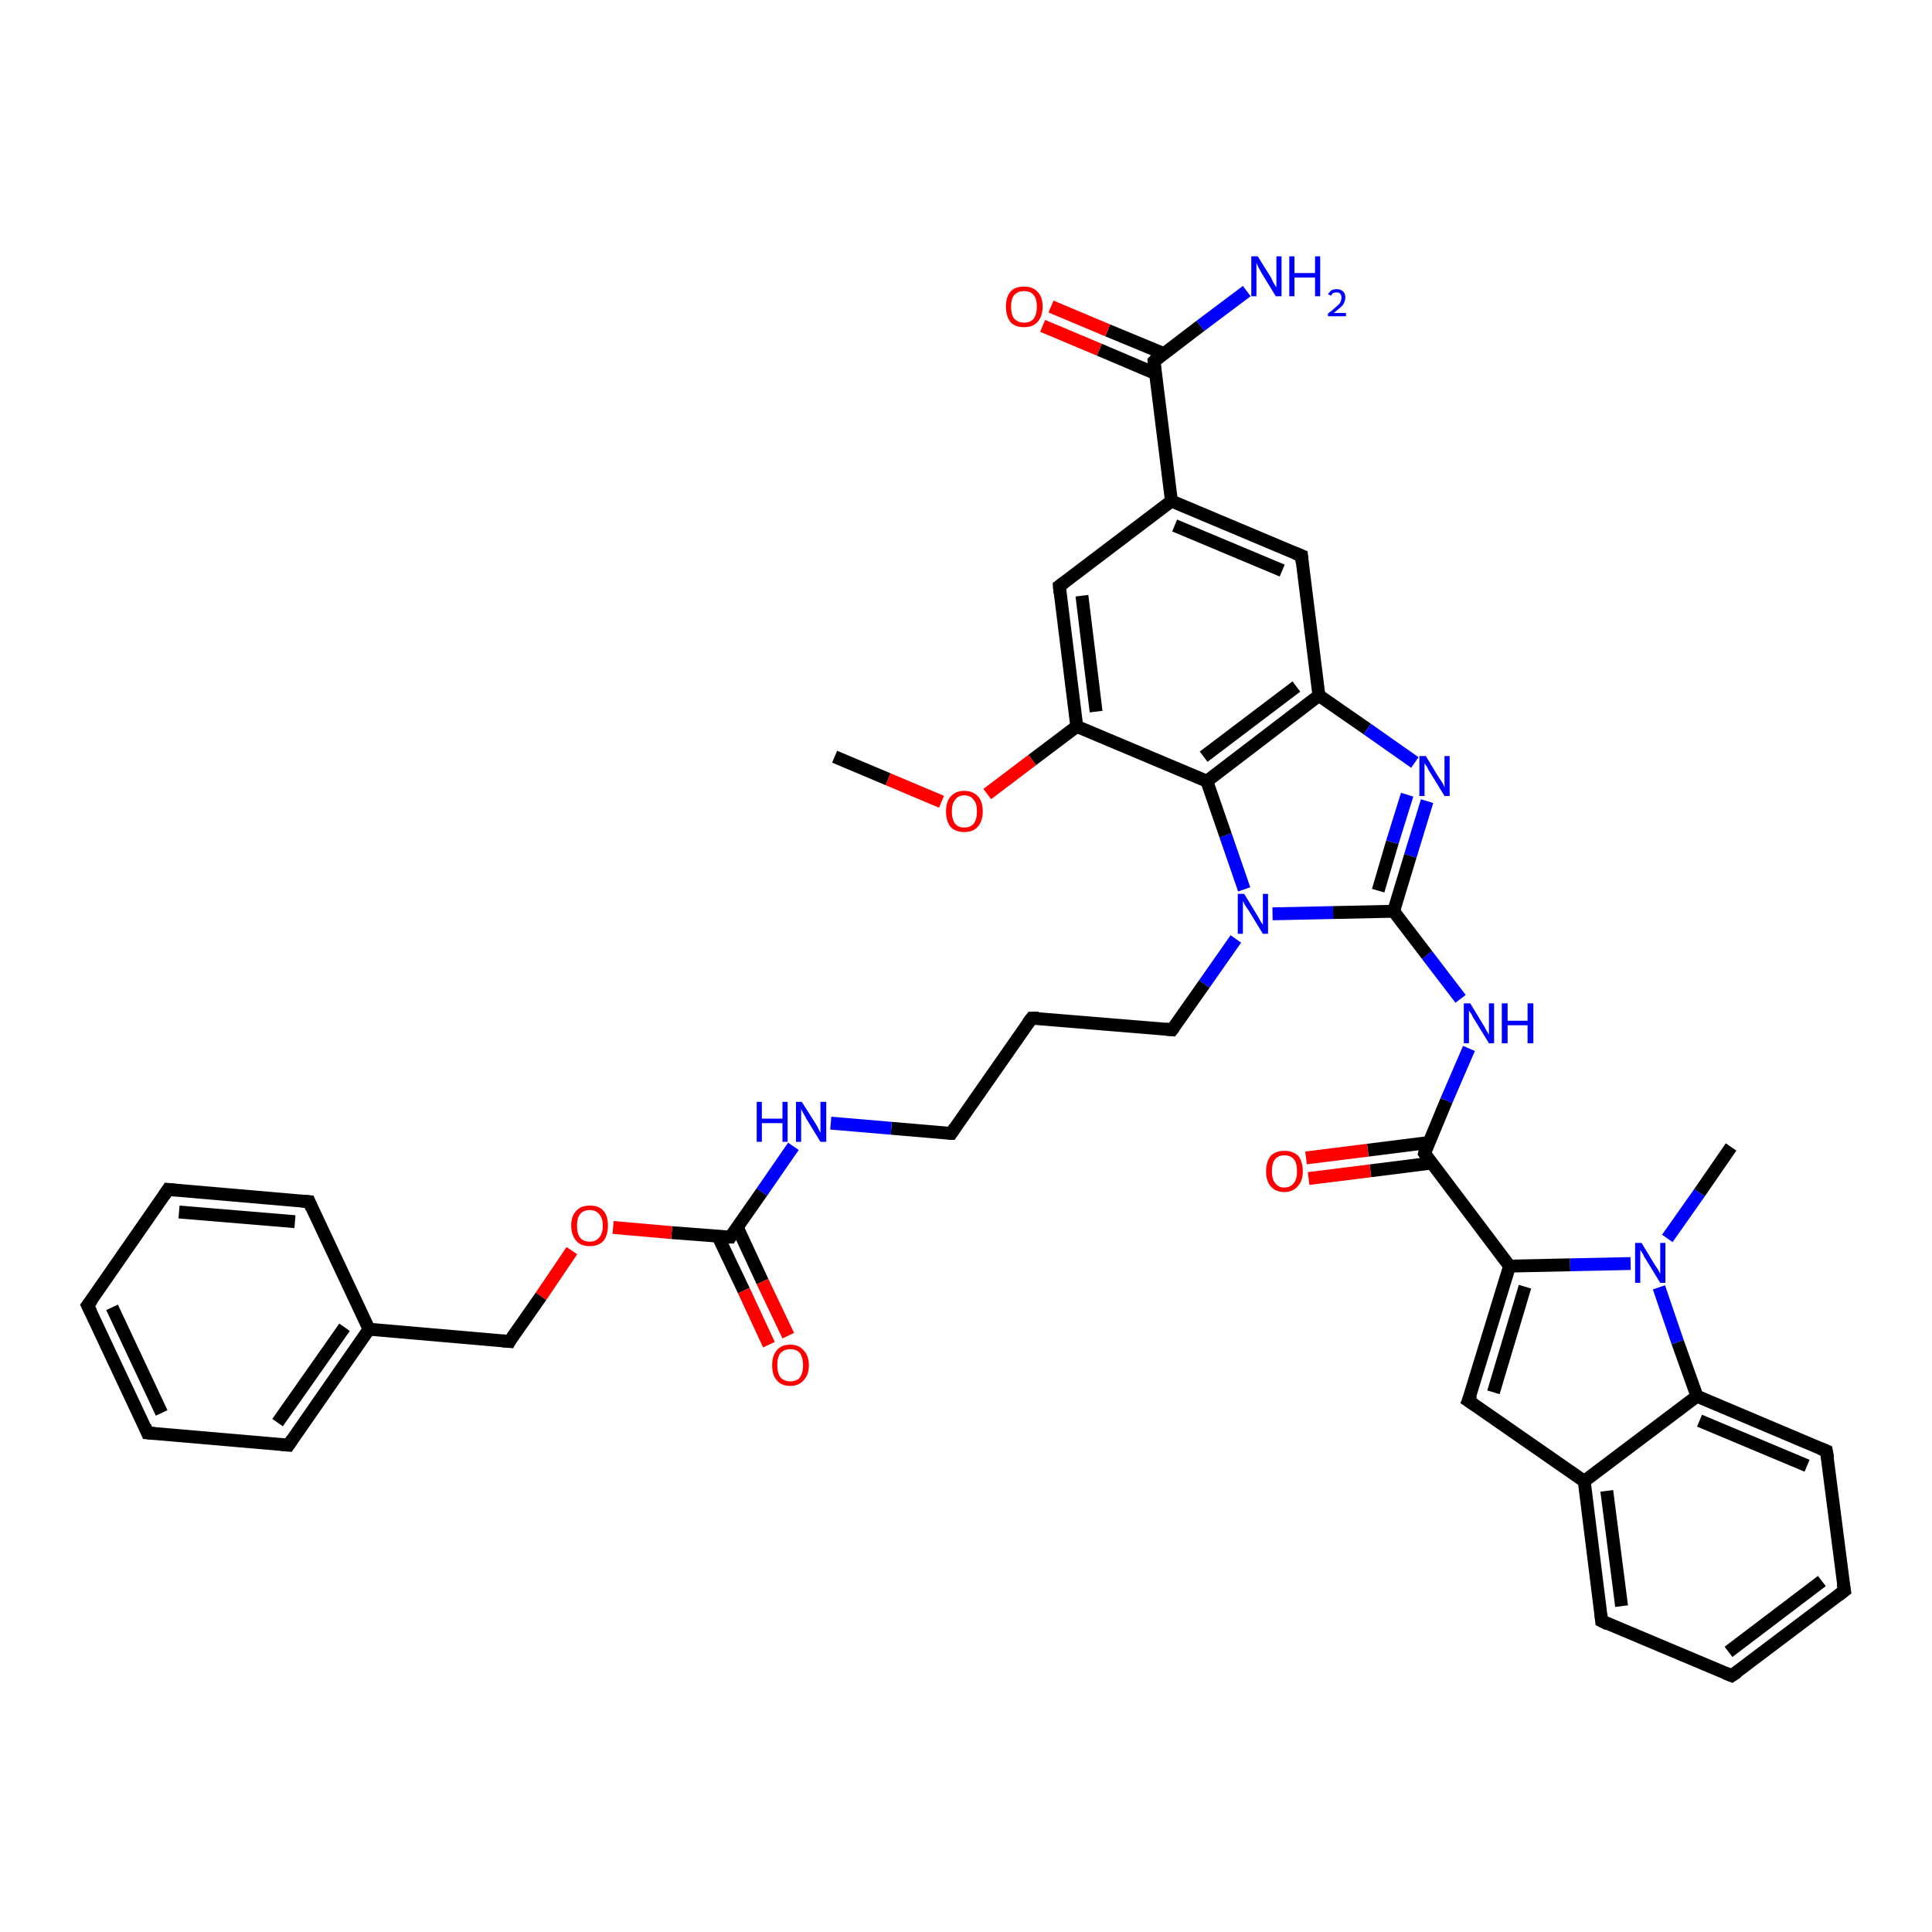 <?xml version='1.0' encoding='iso-8859-1'?>
<svg version='1.1' baseProfile='full'
              xmlns='http://www.w3.org/2000/svg'
                      xmlns:rdkit='http://www.rdkit.org/xml'
                      xmlns:xlink='http://www.w3.org/1999/xlink'
                  xml:space='preserve'
width='300px' height='300px' viewBox='0 0 300 300'>
<!-- END OF HEADER -->
<rect style='opacity:1.0;fill:#FFFFFF;stroke:none' width='300.0' height='300.0' x='0.0' y='0.0'> </rect>
<path class='bond-0 atom-0 atom-1' d='M 129.6,117.5 L 137.9,121.0' style='fill:none;fill-rule:evenodd;stroke:#000000;stroke-width:2.0px;stroke-linecap:butt;stroke-linejoin:miter;stroke-opacity:1' />
<path class='bond-0 atom-0 atom-1' d='M 137.9,121.0 L 146.2,124.5' style='fill:none;fill-rule:evenodd;stroke:#FF0000;stroke-width:2.0px;stroke-linecap:butt;stroke-linejoin:miter;stroke-opacity:1' />
<path class='bond-1 atom-1 atom-2' d='M 153.3,123.3 L 160.3,118.0' style='fill:none;fill-rule:evenodd;stroke:#FF0000;stroke-width:2.0px;stroke-linecap:butt;stroke-linejoin:miter;stroke-opacity:1' />
<path class='bond-1 atom-1 atom-2' d='M 160.3,118.0 L 167.2,112.8' style='fill:none;fill-rule:evenodd;stroke:#000000;stroke-width:2.0px;stroke-linecap:butt;stroke-linejoin:miter;stroke-opacity:1' />
<path class='bond-2 atom-2 atom-3' d='M 167.2,112.8 L 164.5,91.0' style='fill:none;fill-rule:evenodd;stroke:#000000;stroke-width:2.0px;stroke-linecap:butt;stroke-linejoin:miter;stroke-opacity:1' />
<path class='bond-2 atom-2 atom-3' d='M 170.2,110.5 L 168.0,92.5' style='fill:none;fill-rule:evenodd;stroke:#000000;stroke-width:2.0px;stroke-linecap:butt;stroke-linejoin:miter;stroke-opacity:1' />
<path class='bond-3 atom-3 atom-4' d='M 164.5,91.0 L 181.9,77.8' style='fill:none;fill-rule:evenodd;stroke:#000000;stroke-width:2.0px;stroke-linecap:butt;stroke-linejoin:miter;stroke-opacity:1' />
<path class='bond-4 atom-4 atom-5' d='M 181.9,77.8 L 202.1,86.3' style='fill:none;fill-rule:evenodd;stroke:#000000;stroke-width:2.0px;stroke-linecap:butt;stroke-linejoin:miter;stroke-opacity:1' />
<path class='bond-4 atom-4 atom-5' d='M 182.4,81.6 L 199.1,88.6' style='fill:none;fill-rule:evenodd;stroke:#000000;stroke-width:2.0px;stroke-linecap:butt;stroke-linejoin:miter;stroke-opacity:1' />
<path class='bond-5 atom-5 atom-6' d='M 202.1,86.3 L 204.8,108.0' style='fill:none;fill-rule:evenodd;stroke:#000000;stroke-width:2.0px;stroke-linecap:butt;stroke-linejoin:miter;stroke-opacity:1' />
<path class='bond-6 atom-6 atom-7' d='M 204.8,108.0 L 212.3,113.2' style='fill:none;fill-rule:evenodd;stroke:#000000;stroke-width:2.0px;stroke-linecap:butt;stroke-linejoin:miter;stroke-opacity:1' />
<path class='bond-6 atom-6 atom-7' d='M 212.3,113.2 L 219.7,118.4' style='fill:none;fill-rule:evenodd;stroke:#0000FF;stroke-width:2.0px;stroke-linecap:butt;stroke-linejoin:miter;stroke-opacity:1' />
<path class='bond-7 atom-7 atom-8' d='M 221.6,124.4 L 219.0,132.9' style='fill:none;fill-rule:evenodd;stroke:#0000FF;stroke-width:2.0px;stroke-linecap:butt;stroke-linejoin:miter;stroke-opacity:1' />
<path class='bond-7 atom-7 atom-8' d='M 219.0,132.9 L 216.4,141.5' style='fill:none;fill-rule:evenodd;stroke:#000000;stroke-width:2.0px;stroke-linecap:butt;stroke-linejoin:miter;stroke-opacity:1' />
<path class='bond-7 atom-7 atom-8' d='M 218.5,123.4 L 216.2,130.8' style='fill:none;fill-rule:evenodd;stroke:#0000FF;stroke-width:2.0px;stroke-linecap:butt;stroke-linejoin:miter;stroke-opacity:1' />
<path class='bond-7 atom-7 atom-8' d='M 216.2,130.8 L 214.0,138.3' style='fill:none;fill-rule:evenodd;stroke:#000000;stroke-width:2.0px;stroke-linecap:butt;stroke-linejoin:miter;stroke-opacity:1' />
<path class='bond-8 atom-8 atom-9' d='M 216.4,141.5 L 221.6,148.3' style='fill:none;fill-rule:evenodd;stroke:#000000;stroke-width:2.0px;stroke-linecap:butt;stroke-linejoin:miter;stroke-opacity:1' />
<path class='bond-8 atom-8 atom-9' d='M 221.6,148.3 L 226.8,155.1' style='fill:none;fill-rule:evenodd;stroke:#0000FF;stroke-width:2.0px;stroke-linecap:butt;stroke-linejoin:miter;stroke-opacity:1' />
<path class='bond-9 atom-9 atom-10' d='M 228.1,162.8 L 224.6,170.9' style='fill:none;fill-rule:evenodd;stroke:#0000FF;stroke-width:2.0px;stroke-linecap:butt;stroke-linejoin:miter;stroke-opacity:1' />
<path class='bond-9 atom-9 atom-10' d='M 224.6,170.9 L 221.2,179.1' style='fill:none;fill-rule:evenodd;stroke:#000000;stroke-width:2.0px;stroke-linecap:butt;stroke-linejoin:miter;stroke-opacity:1' />
<path class='bond-10 atom-10 atom-11' d='M 221.9,177.4 L 212.4,178.6' style='fill:none;fill-rule:evenodd;stroke:#000000;stroke-width:2.0px;stroke-linecap:butt;stroke-linejoin:miter;stroke-opacity:1' />
<path class='bond-10 atom-10 atom-11' d='M 212.4,178.6 L 202.8,179.8' style='fill:none;fill-rule:evenodd;stroke:#FF0000;stroke-width:2.0px;stroke-linecap:butt;stroke-linejoin:miter;stroke-opacity:1' />
<path class='bond-10 atom-10 atom-11' d='M 222.3,180.6 L 212.8,181.8' style='fill:none;fill-rule:evenodd;stroke:#000000;stroke-width:2.0px;stroke-linecap:butt;stroke-linejoin:miter;stroke-opacity:1' />
<path class='bond-10 atom-10 atom-11' d='M 212.8,181.8 L 203.2,183.0' style='fill:none;fill-rule:evenodd;stroke:#FF0000;stroke-width:2.0px;stroke-linecap:butt;stroke-linejoin:miter;stroke-opacity:1' />
<path class='bond-11 atom-10 atom-12' d='M 221.2,179.1 L 234.4,196.6' style='fill:none;fill-rule:evenodd;stroke:#000000;stroke-width:2.0px;stroke-linecap:butt;stroke-linejoin:miter;stroke-opacity:1' />
<path class='bond-12 atom-12 atom-13' d='M 234.4,196.6 L 228.0,217.5' style='fill:none;fill-rule:evenodd;stroke:#000000;stroke-width:2.0px;stroke-linecap:butt;stroke-linejoin:miter;stroke-opacity:1' />
<path class='bond-12 atom-12 atom-13' d='M 236.8,199.8 L 231.9,216.2' style='fill:none;fill-rule:evenodd;stroke:#000000;stroke-width:2.0px;stroke-linecap:butt;stroke-linejoin:miter;stroke-opacity:1' />
<path class='bond-13 atom-13 atom-14' d='M 228.0,217.5 L 246.0,230.0' style='fill:none;fill-rule:evenodd;stroke:#000000;stroke-width:2.0px;stroke-linecap:butt;stroke-linejoin:miter;stroke-opacity:1' />
<path class='bond-14 atom-14 atom-15' d='M 246.0,230.0 L 248.7,251.7' style='fill:none;fill-rule:evenodd;stroke:#000000;stroke-width:2.0px;stroke-linecap:butt;stroke-linejoin:miter;stroke-opacity:1' />
<path class='bond-14 atom-14 atom-15' d='M 249.5,231.5 L 251.8,249.4' style='fill:none;fill-rule:evenodd;stroke:#000000;stroke-width:2.0px;stroke-linecap:butt;stroke-linejoin:miter;stroke-opacity:1' />
<path class='bond-15 atom-15 atom-16' d='M 248.7,251.7 L 268.9,260.2' style='fill:none;fill-rule:evenodd;stroke:#000000;stroke-width:2.0px;stroke-linecap:butt;stroke-linejoin:miter;stroke-opacity:1' />
<path class='bond-16 atom-16 atom-17' d='M 268.9,260.2 L 286.4,247.0' style='fill:none;fill-rule:evenodd;stroke:#000000;stroke-width:2.0px;stroke-linecap:butt;stroke-linejoin:miter;stroke-opacity:1' />
<path class='bond-16 atom-16 atom-17' d='M 268.4,256.5 L 282.9,245.5' style='fill:none;fill-rule:evenodd;stroke:#000000;stroke-width:2.0px;stroke-linecap:butt;stroke-linejoin:miter;stroke-opacity:1' />
<path class='bond-17 atom-17 atom-18' d='M 286.4,247.0 L 283.6,225.3' style='fill:none;fill-rule:evenodd;stroke:#000000;stroke-width:2.0px;stroke-linecap:butt;stroke-linejoin:miter;stroke-opacity:1' />
<path class='bond-18 atom-18 atom-19' d='M 283.6,225.3 L 263.5,216.8' style='fill:none;fill-rule:evenodd;stroke:#000000;stroke-width:2.0px;stroke-linecap:butt;stroke-linejoin:miter;stroke-opacity:1' />
<path class='bond-18 atom-18 atom-19' d='M 280.6,227.6 L 263.9,220.6' style='fill:none;fill-rule:evenodd;stroke:#000000;stroke-width:2.0px;stroke-linecap:butt;stroke-linejoin:miter;stroke-opacity:1' />
<path class='bond-19 atom-19 atom-20' d='M 263.5,216.8 L 260.5,208.4' style='fill:none;fill-rule:evenodd;stroke:#000000;stroke-width:2.0px;stroke-linecap:butt;stroke-linejoin:miter;stroke-opacity:1' />
<path class='bond-19 atom-19 atom-20' d='M 260.5,208.4 L 257.6,199.9' style='fill:none;fill-rule:evenodd;stroke:#0000FF;stroke-width:2.0px;stroke-linecap:butt;stroke-linejoin:miter;stroke-opacity:1' />
<path class='bond-20 atom-20 atom-21' d='M 258.9,192.3 L 263.9,185.2' style='fill:none;fill-rule:evenodd;stroke:#0000FF;stroke-width:2.0px;stroke-linecap:butt;stroke-linejoin:miter;stroke-opacity:1' />
<path class='bond-20 atom-20 atom-21' d='M 263.9,185.2 L 268.8,178.1' style='fill:none;fill-rule:evenodd;stroke:#000000;stroke-width:2.0px;stroke-linecap:butt;stroke-linejoin:miter;stroke-opacity:1' />
<path class='bond-21 atom-8 atom-22' d='M 216.4,141.5 L 207.0,141.7' style='fill:none;fill-rule:evenodd;stroke:#000000;stroke-width:2.0px;stroke-linecap:butt;stroke-linejoin:miter;stroke-opacity:1' />
<path class='bond-21 atom-8 atom-22' d='M 207.0,141.7 L 197.6,141.9' style='fill:none;fill-rule:evenodd;stroke:#0000FF;stroke-width:2.0px;stroke-linecap:butt;stroke-linejoin:miter;stroke-opacity:1' />
<path class='bond-22 atom-22 atom-23' d='M 191.9,145.8 L 187.0,152.8' style='fill:none;fill-rule:evenodd;stroke:#0000FF;stroke-width:2.0px;stroke-linecap:butt;stroke-linejoin:miter;stroke-opacity:1' />
<path class='bond-22 atom-22 atom-23' d='M 187.0,152.8 L 182.0,159.9' style='fill:none;fill-rule:evenodd;stroke:#000000;stroke-width:2.0px;stroke-linecap:butt;stroke-linejoin:miter;stroke-opacity:1' />
<path class='bond-23 atom-23 atom-24' d='M 182.0,159.9 L 160.2,158.1' style='fill:none;fill-rule:evenodd;stroke:#000000;stroke-width:2.0px;stroke-linecap:butt;stroke-linejoin:miter;stroke-opacity:1' />
<path class='bond-24 atom-24 atom-25' d='M 160.2,158.1 L 147.7,176.0' style='fill:none;fill-rule:evenodd;stroke:#000000;stroke-width:2.0px;stroke-linecap:butt;stroke-linejoin:miter;stroke-opacity:1' />
<path class='bond-25 atom-25 atom-26' d='M 147.7,176.0 L 138.4,175.2' style='fill:none;fill-rule:evenodd;stroke:#000000;stroke-width:2.0px;stroke-linecap:butt;stroke-linejoin:miter;stroke-opacity:1' />
<path class='bond-25 atom-25 atom-26' d='M 138.4,175.2 L 129.0,174.4' style='fill:none;fill-rule:evenodd;stroke:#0000FF;stroke-width:2.0px;stroke-linecap:butt;stroke-linejoin:miter;stroke-opacity:1' />
<path class='bond-26 atom-26 atom-27' d='M 123.2,178.0 L 118.3,185.1' style='fill:none;fill-rule:evenodd;stroke:#0000FF;stroke-width:2.0px;stroke-linecap:butt;stroke-linejoin:miter;stroke-opacity:1' />
<path class='bond-26 atom-26 atom-27' d='M 118.3,185.1 L 113.4,192.1' style='fill:none;fill-rule:evenodd;stroke:#000000;stroke-width:2.0px;stroke-linecap:butt;stroke-linejoin:miter;stroke-opacity:1' />
<path class='bond-27 atom-27 atom-28' d='M 111.5,192.0 L 115.5,200.4' style='fill:none;fill-rule:evenodd;stroke:#000000;stroke-width:2.0px;stroke-linecap:butt;stroke-linejoin:miter;stroke-opacity:1' />
<path class='bond-27 atom-27 atom-28' d='M 115.5,200.4 L 119.4,208.8' style='fill:none;fill-rule:evenodd;stroke:#FF0000;stroke-width:2.0px;stroke-linecap:butt;stroke-linejoin:miter;stroke-opacity:1' />
<path class='bond-27 atom-27 atom-28' d='M 114.5,190.6 L 118.4,199.0' style='fill:none;fill-rule:evenodd;stroke:#000000;stroke-width:2.0px;stroke-linecap:butt;stroke-linejoin:miter;stroke-opacity:1' />
<path class='bond-27 atom-27 atom-28' d='M 118.4,199.0 L 122.4,207.4' style='fill:none;fill-rule:evenodd;stroke:#FF0000;stroke-width:2.0px;stroke-linecap:butt;stroke-linejoin:miter;stroke-opacity:1' />
<path class='bond-28 atom-27 atom-29' d='M 113.4,192.1 L 104.3,191.4' style='fill:none;fill-rule:evenodd;stroke:#000000;stroke-width:2.0px;stroke-linecap:butt;stroke-linejoin:miter;stroke-opacity:1' />
<path class='bond-28 atom-27 atom-29' d='M 104.3,191.4 L 95.2,190.6' style='fill:none;fill-rule:evenodd;stroke:#FF0000;stroke-width:2.0px;stroke-linecap:butt;stroke-linejoin:miter;stroke-opacity:1' />
<path class='bond-29 atom-29 atom-30' d='M 88.8,194.2 L 84.0,201.3' style='fill:none;fill-rule:evenodd;stroke:#FF0000;stroke-width:2.0px;stroke-linecap:butt;stroke-linejoin:miter;stroke-opacity:1' />
<path class='bond-29 atom-29 atom-30' d='M 84.0,201.3 L 79.1,208.3' style='fill:none;fill-rule:evenodd;stroke:#000000;stroke-width:2.0px;stroke-linecap:butt;stroke-linejoin:miter;stroke-opacity:1' />
<path class='bond-30 atom-30 atom-31' d='M 79.1,208.3 L 57.3,206.4' style='fill:none;fill-rule:evenodd;stroke:#000000;stroke-width:2.0px;stroke-linecap:butt;stroke-linejoin:miter;stroke-opacity:1' />
<path class='bond-31 atom-31 atom-32' d='M 57.3,206.4 L 44.8,224.4' style='fill:none;fill-rule:evenodd;stroke:#000000;stroke-width:2.0px;stroke-linecap:butt;stroke-linejoin:miter;stroke-opacity:1' />
<path class='bond-31 atom-31 atom-32' d='M 53.5,206.1 L 43.1,220.9' style='fill:none;fill-rule:evenodd;stroke:#000000;stroke-width:2.0px;stroke-linecap:butt;stroke-linejoin:miter;stroke-opacity:1' />
<path class='bond-32 atom-32 atom-33' d='M 44.8,224.4 L 22.9,222.5' style='fill:none;fill-rule:evenodd;stroke:#000000;stroke-width:2.0px;stroke-linecap:butt;stroke-linejoin:miter;stroke-opacity:1' />
<path class='bond-33 atom-33 atom-34' d='M 22.9,222.5 L 13.6,202.7' style='fill:none;fill-rule:evenodd;stroke:#000000;stroke-width:2.0px;stroke-linecap:butt;stroke-linejoin:miter;stroke-opacity:1' />
<path class='bond-33 atom-33 atom-34' d='M 25.1,219.4 L 17.4,203.0' style='fill:none;fill-rule:evenodd;stroke:#000000;stroke-width:2.0px;stroke-linecap:butt;stroke-linejoin:miter;stroke-opacity:1' />
<path class='bond-34 atom-34 atom-35' d='M 13.6,202.7 L 26.1,184.7' style='fill:none;fill-rule:evenodd;stroke:#000000;stroke-width:2.0px;stroke-linecap:butt;stroke-linejoin:miter;stroke-opacity:1' />
<path class='bond-35 atom-35 atom-36' d='M 26.1,184.7 L 48.0,186.6' style='fill:none;fill-rule:evenodd;stroke:#000000;stroke-width:2.0px;stroke-linecap:butt;stroke-linejoin:miter;stroke-opacity:1' />
<path class='bond-35 atom-35 atom-36' d='M 27.8,188.2 L 45.8,189.7' style='fill:none;fill-rule:evenodd;stroke:#000000;stroke-width:2.0px;stroke-linecap:butt;stroke-linejoin:miter;stroke-opacity:1' />
<path class='bond-36 atom-22 atom-37' d='M 193.2,138.1 L 190.3,129.7' style='fill:none;fill-rule:evenodd;stroke:#0000FF;stroke-width:2.0px;stroke-linecap:butt;stroke-linejoin:miter;stroke-opacity:1' />
<path class='bond-36 atom-22 atom-37' d='M 190.3,129.7 L 187.4,121.3' style='fill:none;fill-rule:evenodd;stroke:#000000;stroke-width:2.0px;stroke-linecap:butt;stroke-linejoin:miter;stroke-opacity:1' />
<path class='bond-37 atom-4 atom-38' d='M 181.9,77.8 L 179.2,56.1' style='fill:none;fill-rule:evenodd;stroke:#000000;stroke-width:2.0px;stroke-linecap:butt;stroke-linejoin:miter;stroke-opacity:1' />
<path class='bond-38 atom-38 atom-39' d='M 179.2,56.1 L 186.4,50.6' style='fill:none;fill-rule:evenodd;stroke:#000000;stroke-width:2.0px;stroke-linecap:butt;stroke-linejoin:miter;stroke-opacity:1' />
<path class='bond-38 atom-38 atom-39' d='M 186.4,50.6 L 193.6,45.2' style='fill:none;fill-rule:evenodd;stroke:#0000FF;stroke-width:2.0px;stroke-linecap:butt;stroke-linejoin:miter;stroke-opacity:1' />
<path class='bond-39 atom-38 atom-40' d='M 180.7,54.9 L 172.0,51.3' style='fill:none;fill-rule:evenodd;stroke:#000000;stroke-width:2.0px;stroke-linecap:butt;stroke-linejoin:miter;stroke-opacity:1' />
<path class='bond-39 atom-38 atom-40' d='M 172.0,51.3 L 163.2,47.6' style='fill:none;fill-rule:evenodd;stroke:#FF0000;stroke-width:2.0px;stroke-linecap:butt;stroke-linejoin:miter;stroke-opacity:1' />
<path class='bond-39 atom-38 atom-40' d='M 179.4,58.0 L 170.7,54.3' style='fill:none;fill-rule:evenodd;stroke:#000000;stroke-width:2.0px;stroke-linecap:butt;stroke-linejoin:miter;stroke-opacity:1' />
<path class='bond-39 atom-38 atom-40' d='M 170.7,54.3 L 161.9,50.6' style='fill:none;fill-rule:evenodd;stroke:#FF0000;stroke-width:2.0px;stroke-linecap:butt;stroke-linejoin:miter;stroke-opacity:1' />
<path class='bond-40 atom-37 atom-2' d='M 187.4,121.3 L 167.2,112.8' style='fill:none;fill-rule:evenodd;stroke:#000000;stroke-width:2.0px;stroke-linecap:butt;stroke-linejoin:miter;stroke-opacity:1' />
<path class='bond-41 atom-37 atom-6' d='M 187.4,121.3 L 204.8,108.0' style='fill:none;fill-rule:evenodd;stroke:#000000;stroke-width:2.0px;stroke-linecap:butt;stroke-linejoin:miter;stroke-opacity:1' />
<path class='bond-41 atom-37 atom-6' d='M 186.9,117.5 L 201.3,106.6' style='fill:none;fill-rule:evenodd;stroke:#000000;stroke-width:2.0px;stroke-linecap:butt;stroke-linejoin:miter;stroke-opacity:1' />
<path class='bond-42 atom-20 atom-12' d='M 253.2,196.2 L 243.8,196.4' style='fill:none;fill-rule:evenodd;stroke:#0000FF;stroke-width:2.0px;stroke-linecap:butt;stroke-linejoin:miter;stroke-opacity:1' />
<path class='bond-42 atom-20 atom-12' d='M 243.8,196.4 L 234.4,196.6' style='fill:none;fill-rule:evenodd;stroke:#000000;stroke-width:2.0px;stroke-linecap:butt;stroke-linejoin:miter;stroke-opacity:1' />
<path class='bond-43 atom-36 atom-31' d='M 48.0,186.6 L 57.3,206.4' style='fill:none;fill-rule:evenodd;stroke:#000000;stroke-width:2.0px;stroke-linecap:butt;stroke-linejoin:miter;stroke-opacity:1' />
<path class='bond-44 atom-19 atom-14' d='M 263.5,216.8 L 246.0,230.0' style='fill:none;fill-rule:evenodd;stroke:#000000;stroke-width:2.0px;stroke-linecap:butt;stroke-linejoin:miter;stroke-opacity:1' />
<path d='M 164.6,92.1 L 164.5,91.0 L 165.3,90.4' style='fill:none;stroke:#000000;stroke-width:2.0px;stroke-linecap:butt;stroke-linejoin:miter;stroke-opacity:1;' />
<path d='M 201.1,85.9 L 202.1,86.3 L 202.2,87.4' style='fill:none;stroke:#000000;stroke-width:2.0px;stroke-linecap:butt;stroke-linejoin:miter;stroke-opacity:1;' />
<path d='M 221.3,178.7 L 221.2,179.1 L 221.8,180.0' style='fill:none;stroke:#000000;stroke-width:2.0px;stroke-linecap:butt;stroke-linejoin:miter;stroke-opacity:1;' />
<path d='M 228.4,216.5 L 228.0,217.5 L 228.9,218.1' style='fill:none;stroke:#000000;stroke-width:2.0px;stroke-linecap:butt;stroke-linejoin:miter;stroke-opacity:1;' />
<path d='M 248.6,250.7 L 248.7,251.7 L 249.7,252.2' style='fill:none;stroke:#000000;stroke-width:2.0px;stroke-linecap:butt;stroke-linejoin:miter;stroke-opacity:1;' />
<path d='M 267.9,259.8 L 268.9,260.2 L 269.8,259.6' style='fill:none;stroke:#000000;stroke-width:2.0px;stroke-linecap:butt;stroke-linejoin:miter;stroke-opacity:1;' />
<path d='M 285.5,247.7 L 286.4,247.0 L 286.2,245.9' style='fill:none;stroke:#000000;stroke-width:2.0px;stroke-linecap:butt;stroke-linejoin:miter;stroke-opacity:1;' />
<path d='M 283.8,226.4 L 283.6,225.3 L 282.6,224.9' style='fill:none;stroke:#000000;stroke-width:2.0px;stroke-linecap:butt;stroke-linejoin:miter;stroke-opacity:1;' />
<path d='M 182.3,159.5 L 182.0,159.9 L 181.0,159.8' style='fill:none;stroke:#000000;stroke-width:2.0px;stroke-linecap:butt;stroke-linejoin:miter;stroke-opacity:1;' />
<path d='M 161.3,158.1 L 160.2,158.1 L 159.6,158.9' style='fill:none;stroke:#000000;stroke-width:2.0px;stroke-linecap:butt;stroke-linejoin:miter;stroke-opacity:1;' />
<path d='M 148.3,175.1 L 147.7,176.0 L 147.3,176.0' style='fill:none;stroke:#000000;stroke-width:2.0px;stroke-linecap:butt;stroke-linejoin:miter;stroke-opacity:1;' />
<path d='M 113.6,191.8 L 113.4,192.1 L 112.9,192.1' style='fill:none;stroke:#000000;stroke-width:2.0px;stroke-linecap:butt;stroke-linejoin:miter;stroke-opacity:1;' />
<path d='M 79.3,207.9 L 79.1,208.3 L 78.0,208.2' style='fill:none;stroke:#000000;stroke-width:2.0px;stroke-linecap:butt;stroke-linejoin:miter;stroke-opacity:1;' />
<path d='M 45.4,223.5 L 44.8,224.4 L 43.7,224.3' style='fill:none;stroke:#000000;stroke-width:2.0px;stroke-linecap:butt;stroke-linejoin:miter;stroke-opacity:1;' />
<path d='M 24.0,222.6 L 22.9,222.5 L 22.5,221.5' style='fill:none;stroke:#000000;stroke-width:2.0px;stroke-linecap:butt;stroke-linejoin:miter;stroke-opacity:1;' />
<path d='M 14.1,203.7 L 13.6,202.7 L 14.3,201.8' style='fill:none;stroke:#000000;stroke-width:2.0px;stroke-linecap:butt;stroke-linejoin:miter;stroke-opacity:1;' />
<path d='M 25.5,185.6 L 26.1,184.7 L 27.2,184.8' style='fill:none;stroke:#000000;stroke-width:2.0px;stroke-linecap:butt;stroke-linejoin:miter;stroke-opacity:1;' />
<path d='M 46.9,186.5 L 48.0,186.6 L 48.4,187.6' style='fill:none;stroke:#000000;stroke-width:2.0px;stroke-linecap:butt;stroke-linejoin:miter;stroke-opacity:1;' />
<path d='M 179.3,57.2 L 179.2,56.1 L 179.5,55.8' style='fill:none;stroke:#000000;stroke-width:2.0px;stroke-linecap:butt;stroke-linejoin:miter;stroke-opacity:1;' />
<path class='atom-1' d='M 146.9 126.0
Q 146.9 124.5, 147.6 123.7
Q 148.4 122.8, 149.7 122.8
Q 151.1 122.8, 151.9 123.7
Q 152.6 124.5, 152.6 126.0
Q 152.6 127.5, 151.8 128.4
Q 151.1 129.2, 149.7 129.2
Q 148.4 129.2, 147.6 128.4
Q 146.9 127.5, 146.9 126.0
M 149.7 128.5
Q 150.7 128.5, 151.2 127.9
Q 151.7 127.2, 151.7 126.0
Q 151.7 124.8, 151.2 124.2
Q 150.7 123.5, 149.7 123.5
Q 148.8 123.5, 148.3 124.2
Q 147.8 124.8, 147.8 126.0
Q 147.8 127.2, 148.3 127.9
Q 148.8 128.5, 149.7 128.5
' fill='#FF0000'/>
<path class='atom-7' d='M 221.4 117.4
L 223.4 120.7
Q 223.6 121.0, 224.0 121.6
Q 224.3 122.2, 224.3 122.3
L 224.3 117.4
L 225.1 117.4
L 225.1 123.6
L 224.3 123.6
L 222.1 120.0
Q 221.8 119.6, 221.6 119.1
Q 221.3 118.7, 221.2 118.5
L 221.2 123.6
L 220.4 123.6
L 220.4 117.4
L 221.4 117.4
' fill='#0000FF'/>
<path class='atom-9' d='M 228.3 155.8
L 230.3 159.1
Q 230.5 159.4, 230.8 160.0
Q 231.2 160.6, 231.2 160.7
L 231.2 155.8
L 232.0 155.8
L 232.0 162.0
L 231.2 162.0
L 229.0 158.4
Q 228.7 158.0, 228.5 157.5
Q 228.2 157.1, 228.1 156.9
L 228.1 162.0
L 227.3 162.0
L 227.3 155.8
L 228.3 155.8
' fill='#0000FF'/>
<path class='atom-9' d='M 233.2 155.8
L 234.1 155.8
L 234.1 158.5
L 237.2 158.5
L 237.2 155.8
L 238.1 155.8
L 238.1 162.0
L 237.2 162.0
L 237.2 159.2
L 234.1 159.2
L 234.1 162.0
L 233.2 162.0
L 233.2 155.8
' fill='#0000FF'/>
<path class='atom-11' d='M 196.6 181.9
Q 196.6 180.4, 197.3 179.5
Q 198.1 178.7, 199.4 178.7
Q 200.8 178.7, 201.6 179.5
Q 202.3 180.4, 202.3 181.9
Q 202.3 183.4, 201.5 184.2
Q 200.8 185.1, 199.4 185.1
Q 198.1 185.1, 197.3 184.2
Q 196.6 183.4, 196.6 181.9
M 199.4 184.4
Q 200.4 184.4, 200.9 183.7
Q 201.4 183.1, 201.4 181.9
Q 201.4 180.6, 200.9 180.0
Q 200.4 179.4, 199.4 179.4
Q 198.5 179.4, 198.0 180.0
Q 197.5 180.6, 197.5 181.9
Q 197.5 183.1, 198.0 183.7
Q 198.5 184.4, 199.4 184.4
' fill='#FF0000'/>
<path class='atom-20' d='M 254.9 193.0
L 256.9 196.3
Q 257.1 196.6, 257.5 197.2
Q 257.8 197.8, 257.8 197.8
L 257.8 193.0
L 258.6 193.0
L 258.6 199.2
L 257.8 199.2
L 255.6 195.6
Q 255.3 195.2, 255.1 194.7
Q 254.8 194.2, 254.7 194.1
L 254.7 199.2
L 253.9 199.2
L 253.9 193.0
L 254.9 193.0
' fill='#0000FF'/>
<path class='atom-22' d='M 193.2 138.8
L 195.2 142.1
Q 195.4 142.4, 195.7 143.0
Q 196.1 143.6, 196.1 143.6
L 196.1 138.8
L 196.9 138.8
L 196.9 145.0
L 196.1 145.0
L 193.9 141.4
Q 193.6 141.0, 193.3 140.5
Q 193.1 140.1, 193.0 139.9
L 193.0 145.0
L 192.2 145.0
L 192.2 138.8
L 193.2 138.8
' fill='#0000FF'/>
<path class='atom-26' d='M 117.5 171.1
L 118.3 171.1
L 118.3 173.7
L 121.5 173.7
L 121.5 171.1
L 122.3 171.1
L 122.3 177.3
L 121.5 177.3
L 121.5 174.4
L 118.3 174.4
L 118.3 177.3
L 117.5 177.3
L 117.5 171.1
' fill='#0000FF'/>
<path class='atom-26' d='M 124.5 171.1
L 126.6 174.4
Q 126.8 174.7, 127.1 175.3
Q 127.4 175.9, 127.4 175.9
L 127.4 171.1
L 128.3 171.1
L 128.3 177.3
L 127.4 177.3
L 125.2 173.7
Q 125.0 173.3, 124.7 172.8
Q 124.4 172.3, 124.4 172.1
L 124.4 177.3
L 123.6 177.3
L 123.6 171.1
L 124.5 171.1
' fill='#0000FF'/>
<path class='atom-28' d='M 119.9 212.0
Q 119.9 210.5, 120.6 209.7
Q 121.3 208.8, 122.7 208.8
Q 124.1 208.8, 124.8 209.7
Q 125.6 210.5, 125.6 212.0
Q 125.6 213.5, 124.8 214.3
Q 124.1 215.2, 122.7 215.2
Q 121.3 215.2, 120.6 214.3
Q 119.9 213.5, 119.9 212.0
M 122.7 214.5
Q 123.7 214.5, 124.2 213.9
Q 124.7 213.2, 124.7 212.0
Q 124.7 210.8, 124.2 210.1
Q 123.7 209.5, 122.7 209.5
Q 121.8 209.5, 121.2 210.1
Q 120.7 210.7, 120.7 212.0
Q 120.7 213.2, 121.2 213.9
Q 121.8 214.5, 122.7 214.5
' fill='#FF0000'/>
<path class='atom-29' d='M 88.7 190.3
Q 88.7 188.8, 89.5 188.0
Q 90.2 187.2, 91.6 187.2
Q 93.0 187.2, 93.7 188.0
Q 94.4 188.8, 94.4 190.3
Q 94.4 191.8, 93.7 192.7
Q 92.9 193.5, 91.6 193.5
Q 90.2 193.5, 89.5 192.7
Q 88.7 191.8, 88.7 190.3
M 91.6 192.8
Q 92.5 192.8, 93.0 192.2
Q 93.6 191.6, 93.6 190.3
Q 93.6 189.1, 93.0 188.5
Q 92.5 187.9, 91.6 187.9
Q 90.6 187.9, 90.1 188.5
Q 89.6 189.1, 89.6 190.3
Q 89.6 191.6, 90.1 192.2
Q 90.6 192.8, 91.6 192.8
' fill='#FF0000'/>
<path class='atom-39' d='M 195.3 39.8
L 197.3 43.0
Q 197.5 43.4, 197.8 44.0
Q 198.1 44.5, 198.2 44.6
L 198.2 39.8
L 199.0 39.8
L 199.0 46.0
L 198.1 46.0
L 195.9 42.4
Q 195.7 42.0, 195.4 41.5
Q 195.2 41.0, 195.1 40.8
L 195.1 46.0
L 194.3 46.0
L 194.3 39.8
L 195.3 39.8
' fill='#0000FF'/>
<path class='atom-39' d='M 200.2 39.8
L 201.0 39.8
L 201.0 42.4
L 204.2 42.4
L 204.2 39.8
L 205.0 39.8
L 205.0 46.0
L 204.2 46.0
L 204.2 43.1
L 201.0 43.1
L 201.0 46.0
L 200.2 46.0
L 200.2 39.8
' fill='#0000FF'/>
<path class='atom-39' d='M 206.2 45.7
Q 206.4 45.4, 206.7 45.1
Q 207.1 44.9, 207.6 44.9
Q 208.2 44.9, 208.6 45.3
Q 208.9 45.6, 208.9 46.2
Q 208.9 46.8, 208.5 47.4
Q 208.0 47.9, 207.1 48.6
L 209.0 48.6
L 209.0 49.1
L 206.2 49.1
L 206.2 48.7
Q 207.0 48.1, 207.4 47.7
Q 207.9 47.3, 208.1 47.0
Q 208.3 46.6, 208.3 46.2
Q 208.3 45.8, 208.1 45.6
Q 207.9 45.4, 207.6 45.4
Q 207.3 45.4, 207.0 45.5
Q 206.8 45.7, 206.7 45.9
L 206.2 45.7
' fill='#0000FF'/>
<path class='atom-40' d='M 156.2 47.6
Q 156.2 46.1, 156.9 45.3
Q 157.6 44.5, 159.0 44.5
Q 160.4 44.5, 161.1 45.3
Q 161.9 46.1, 161.9 47.6
Q 161.9 49.1, 161.1 50.0
Q 160.4 50.8, 159.0 50.8
Q 157.6 50.8, 156.9 50.0
Q 156.2 49.1, 156.2 47.6
M 159.0 50.1
Q 160.0 50.1, 160.5 49.5
Q 161.0 48.8, 161.0 47.6
Q 161.0 46.4, 160.5 45.8
Q 160.0 45.2, 159.0 45.2
Q 158.1 45.2, 157.5 45.8
Q 157.0 46.4, 157.0 47.6
Q 157.0 48.9, 157.5 49.5
Q 158.1 50.1, 159.0 50.1
' fill='#FF0000'/>
</svg>
